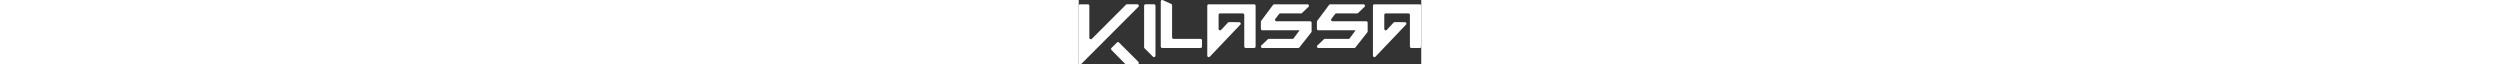 <svg xmlns="http://www.w3.org/2000/svg" height="20" viewBox="0 0 776.77 145.99"><rect x="0" y="0" width="776.77" height="145.99" fill="#333333" stroke="none"/><defs><style>.cls-1{fill:#fff}</style></defs><g id="Layer_2" data-name="Layer 2"><g id="Calque_1" data-name="Calque 1"><path d="M148.24 13.13v94a3.37 3.37 0 0 0 1 2.38l19 19a3.38 3.38 0 0 0 5.76-2.41v-113a3.38 3.38 0 0 0-3.38-3.38h-19a3.37 3.37 0 0 0-3.38 3.41ZM211.66 84.77V11.93a3.37 3.37 0 0 0-2-3.07L190.71.3A3.37 3.37 0 0 0 186 3.38v102.06a3.37 3.37 0 0 0 3.37 3.37h86.79a3.37 3.37 0 0 0 3.38-3.37V91.52a3.38 3.38 0 0 0-3.38-3.38H215a3.37 3.37 0 0 1-3.34-3.37ZM291.49 13.13v113a3.37 3.37 0 0 0 5.81 2.33L366.37 56a3.37 3.37 0 0 0-2.43-5.7l-23.15-.09a3.38 3.38 0 0 0-2.48 1.08L323 67.7a3.37 3.37 0 0 1-5.84-2.3V33.8a3.37 3.37 0 0 1 3.37-3.38H372a3.38 3.38 0 0 1 3.38 3.38v71.64a3.37 3.37 0 0 0 3.37 3.37h19a3.37 3.37 0 0 0 3.38-3.37V13.13a3.38 3.38 0 0 0-3.38-3.38H294.86a3.37 3.37 0 0 0-3.37 3.38ZM486.4 88.14h-55.21a3.41 3.41 0 0 0-2.32.93L414.21 103a3.37 3.37 0 0 0 2.33 5.82h81.28a3.38 3.38 0 0 0 2.65-1.28l26.93-34.22a3.36 3.36 0 0 0 .73-2.08V51.61a3.38 3.38 0 0 0-3.38-3.38h-76.21a3.37 3.37 0 0 1-2.68-5.42l8.48-11.06a3.37 3.37 0 0 1 2.66-1.33h47a3.38 3.38 0 0 0 2.32-.92L521 15.57a3.37 3.37 0 0 0-2.32-5.82H443.4a3.4 3.4 0 0 0-2.71 1.36l-27 36.23a3.38 3.38 0 0 0-.66 2v16a3.37 3.37 0 0 0 3.37 3.37h84.43M613.5 88.14h-55.22a3.41 3.41 0 0 0-2.32.93L541.31 103a3.37 3.37 0 0 0 2.32 5.82h81.28a3.38 3.38 0 0 0 2.65-1.28l26.93-34.21a3.36 3.36 0 0 0 .73-2.08V51.61a3.38 3.38 0 0 0-3.38-3.38h-76.21a3.37 3.37 0 0 1-2.63-5.42l8.48-11.06a3.37 3.37 0 0 1 2.68-1.33h47a3.38 3.38 0 0 0 2.32-.92l14.62-13.93a3.37 3.37 0 0 0-2.32-5.82h-75.29a3.4 3.4 0 0 0-2.71 1.36l-27 36.23a3.38 3.38 0 0 0-.66 2v16a3.37 3.37 0 0 0 3.37 3.37h84.43M667.22 13.13v113a3.37 3.37 0 0 0 5.81 2.33L742.1 56a3.37 3.37 0 0 0-2.43-5.7l-23.15-.09a3.38 3.38 0 0 0-2.52 1.05L698.77 67.7a3.37 3.37 0 0 1-5.84-2.3V33.8a3.37 3.37 0 0 1 3.37-3.38h51.39a3.38 3.38 0 0 1 3.38 3.38v71.64a3.37 3.37 0 0 0 3.37 3.37h18.95a3.37 3.37 0 0 0 3.38-3.37V13.13a3.38 3.38 0 0 0-3.38-3.38h-102.8a3.37 3.37 0 0 0-3.37 3.38ZM0 142.61V13.13a3.37 3.37 0 0 1 3.37-3.38h17.26A3.37 3.37 0 0 1 24 13.13v72.5A3.37 3.37 0 0 0 29.76 88L107 10.74a3.38 3.38 0 0 1 2.39-1h23.44a3.37 3.37 0 0 1 2.38 5.76L5.78 145A3.37 3.37 0 0 1 0 142.61ZM132.86 146h-25.05a3.37 3.37 0 0 1-2.4-1l-31.13-31.54a3.37 3.37 0 0 1 0-4.76l12.26-12.25a3.38 3.38 0 0 1 4.77 0l43.93 43.78a3.37 3.37 0 0 1-2.38 5.77Z" class="cls-1"/></g></g></svg>